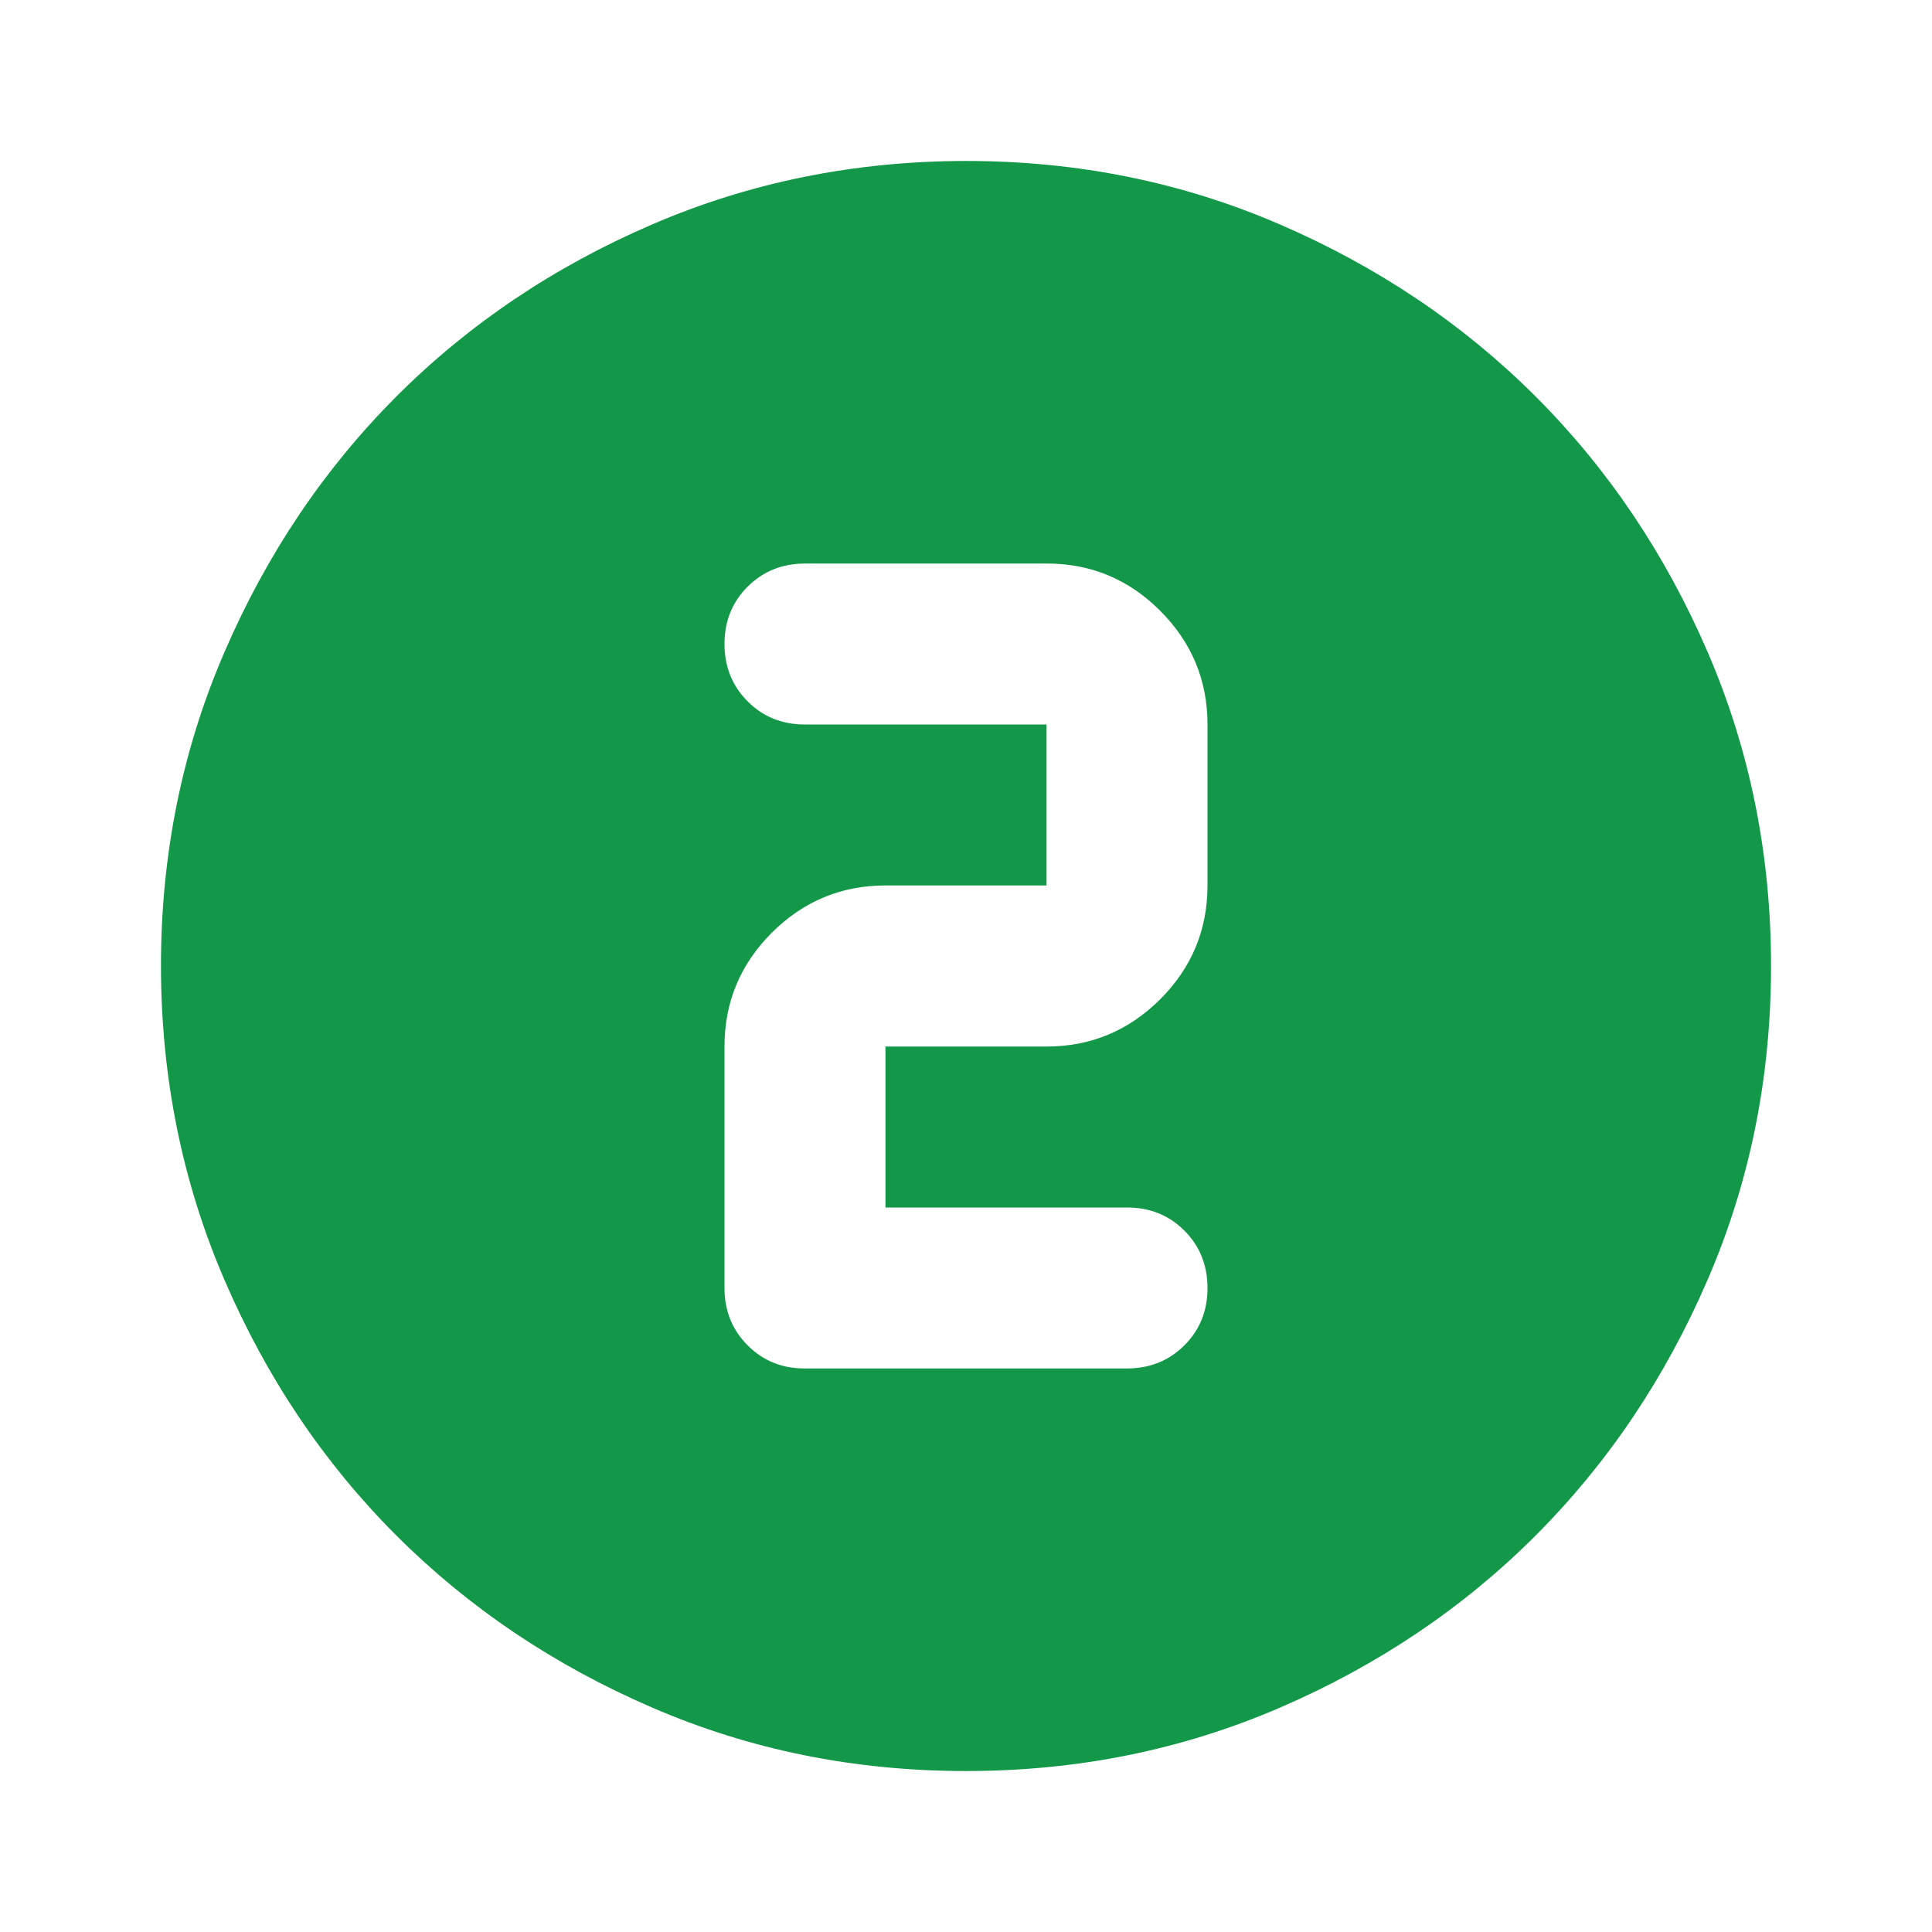 <?xml version="1.0" encoding="UTF-8"?> <svg xmlns="http://www.w3.org/2000/svg" width="16" height="16" viewBox="0 0 16 16" fill="none"> <path d="M8 14.667C7.078 14.667 6.211 14.492 5.4 14.141C4.589 13.791 3.883 13.316 3.283 12.717C2.683 12.117 2.208 11.411 1.859 10.6C1.509 9.789 1.334 8.922 1.333 8C1.333 7.078 1.508 6.211 1.859 5.4C2.209 4.589 2.684 3.883 3.283 3.283C3.883 2.683 4.589 2.208 5.4 1.859C6.211 1.509 7.078 1.334 8 1.333C8.922 1.333 9.789 1.508 10.6 1.859C11.411 2.209 12.117 2.684 12.717 3.283C13.317 3.883 13.792 4.589 14.142 5.4C14.492 6.211 14.667 7.078 14.667 8C14.667 8.922 14.492 9.789 14.141 10.6C13.791 11.411 13.316 12.117 12.717 12.717C12.117 13.317 11.411 13.792 10.6 14.142C9.789 14.492 8.922 14.667 8 14.667ZM9.333 11.333C9.522 11.333 9.681 11.269 9.809 11.141C9.937 11.013 10 10.855 10 10.667C10 10.478 9.936 10.319 9.808 10.191C9.68 10.063 9.522 10 9.333 10H7.333V8.667H8.667C9.033 8.667 9.347 8.536 9.609 8.275C9.87 8.013 10 7.7 10 7.333V6C10 5.633 9.869 5.319 9.608 5.058C9.347 4.797 9.033 4.666 8.667 4.667H6.667C6.478 4.667 6.319 4.731 6.191 4.859C6.063 4.987 6 5.145 6 5.333C6 5.522 6.064 5.681 6.192 5.809C6.32 5.937 6.478 6 6.667 6H8.667V7.333H7.333C6.967 7.333 6.653 7.464 6.391 7.725C6.13 7.987 6 8.3 6 8.667V10.667C6 10.856 6.064 11.014 6.192 11.142C6.32 11.27 6.478 11.334 6.667 11.333H9.333Z" fill="#139849"></path> </svg> 